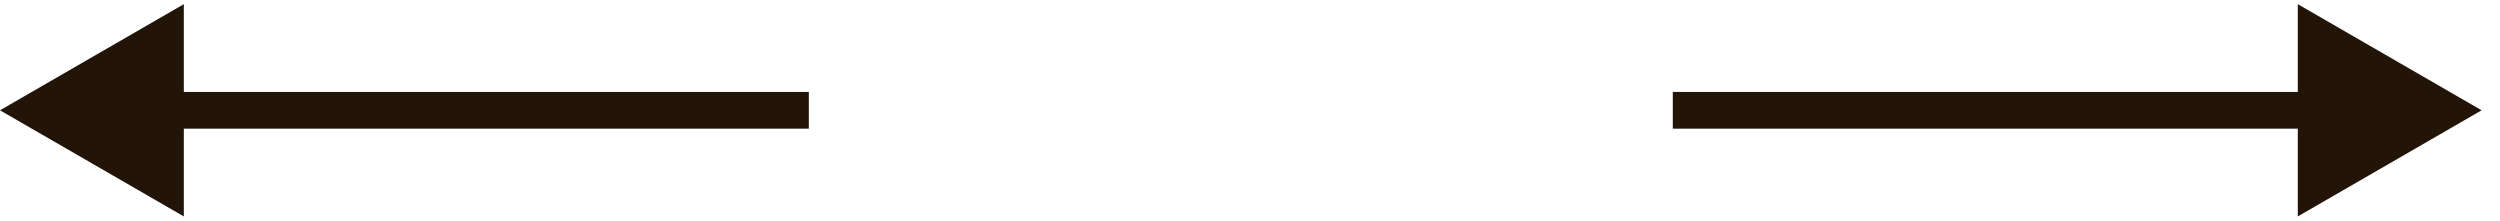 <?xml version="1.0" encoding="UTF-8"?> <svg xmlns="http://www.w3.org/2000/svg" width="68" height="6" viewBox="0 0 68 6" fill="none"> <path d="M0 3L5 5.887V0.113L0 3ZM22 2.5H4.5V3.5H22V2.5Z" fill="#221507"></path> <path d="M67.5 3L62.5 5.887V0.113L67.5 3ZM45.5 2.5H63V3.5H45.5V2.5Z" fill="#221507"></path> </svg> 